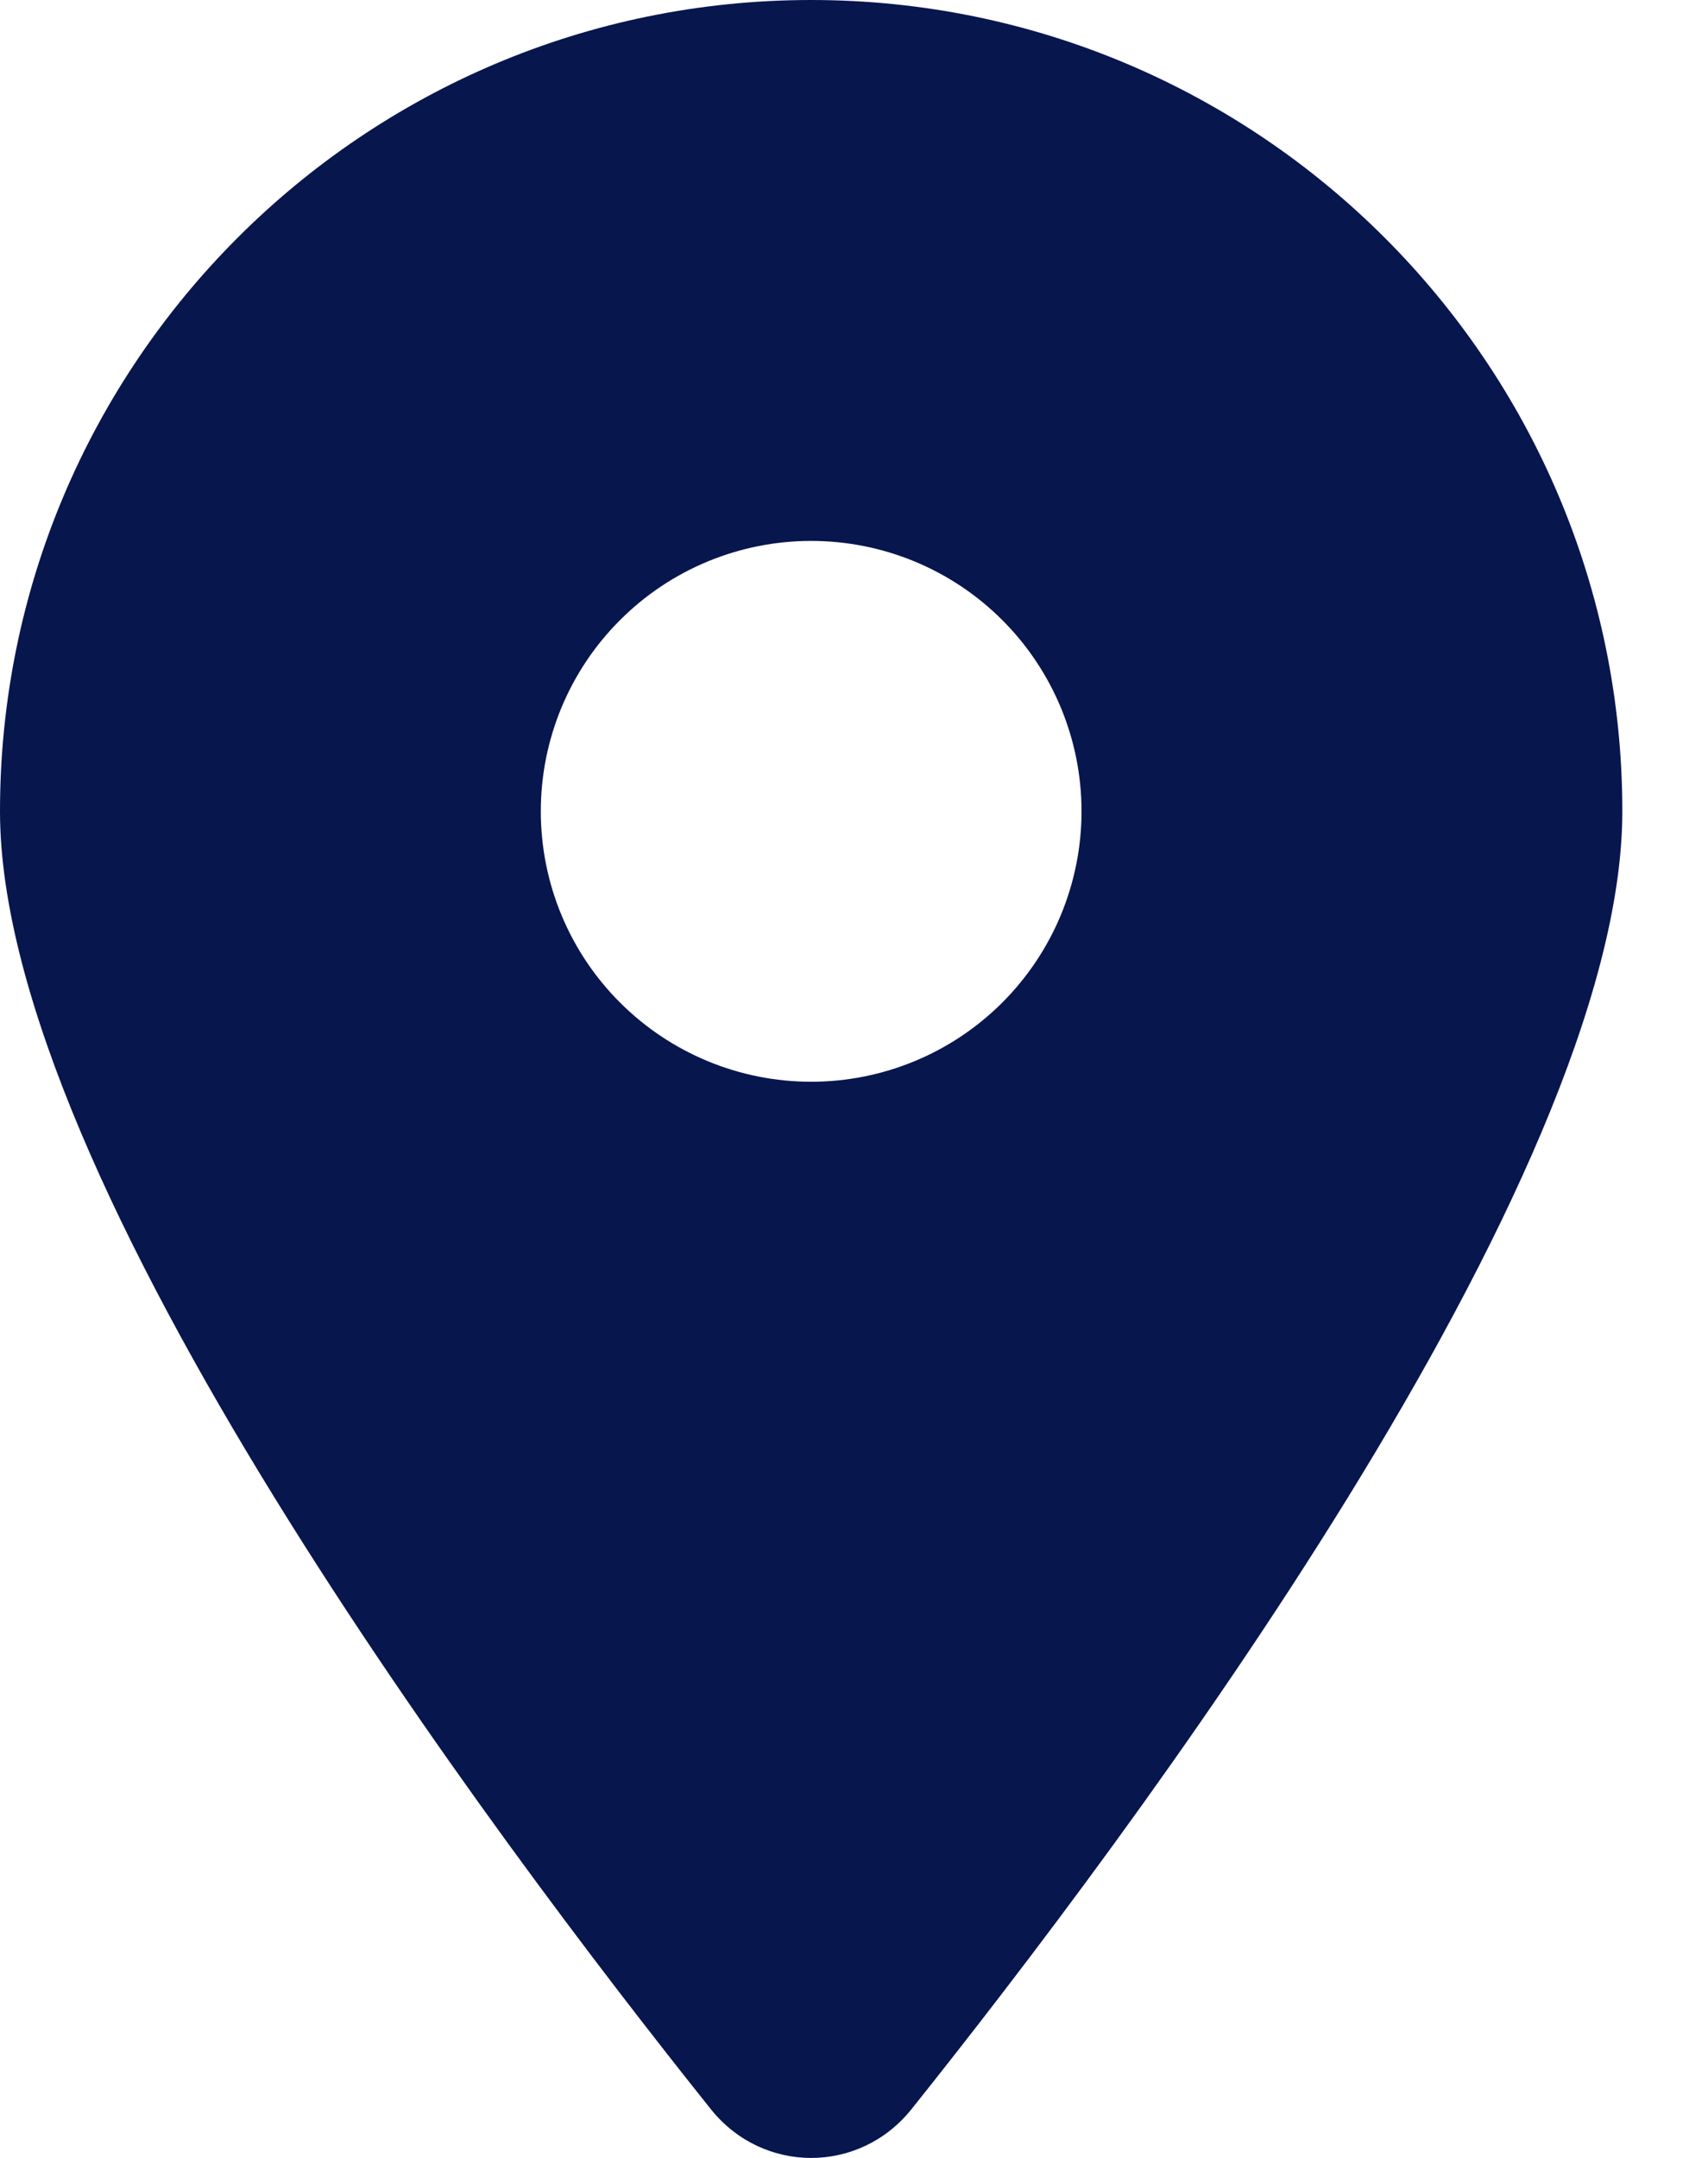 <?xml version="1.0" encoding="UTF-8"?> <svg xmlns="http://www.w3.org/2000/svg" width="19" height="24" viewBox="0 0 19 24" fill="none"><path d="M10.137 23.461C12.548 20.444 18.047 13.131 18.047 9.023C18.047 4.042 14.005 0 9.023 0C4.042 0 0 4.042 0 9.023C0 13.131 5.499 20.444 7.91 23.461C8.488 24.18 9.559 24.18 10.137 23.461ZM9.023 6.016C9.821 6.016 10.586 6.332 11.15 6.897C11.714 7.461 12.031 8.226 12.031 9.023C12.031 9.821 11.714 10.586 11.15 11.15C10.586 11.714 9.821 12.031 9.023 12.031C8.226 12.031 7.461 11.714 6.897 11.15C6.332 10.586 6.016 9.821 6.016 9.023C6.016 8.226 6.332 7.461 6.897 6.897C7.461 6.332 8.226 6.016 9.023 6.016Z" fill="#08164E"></path></svg> 